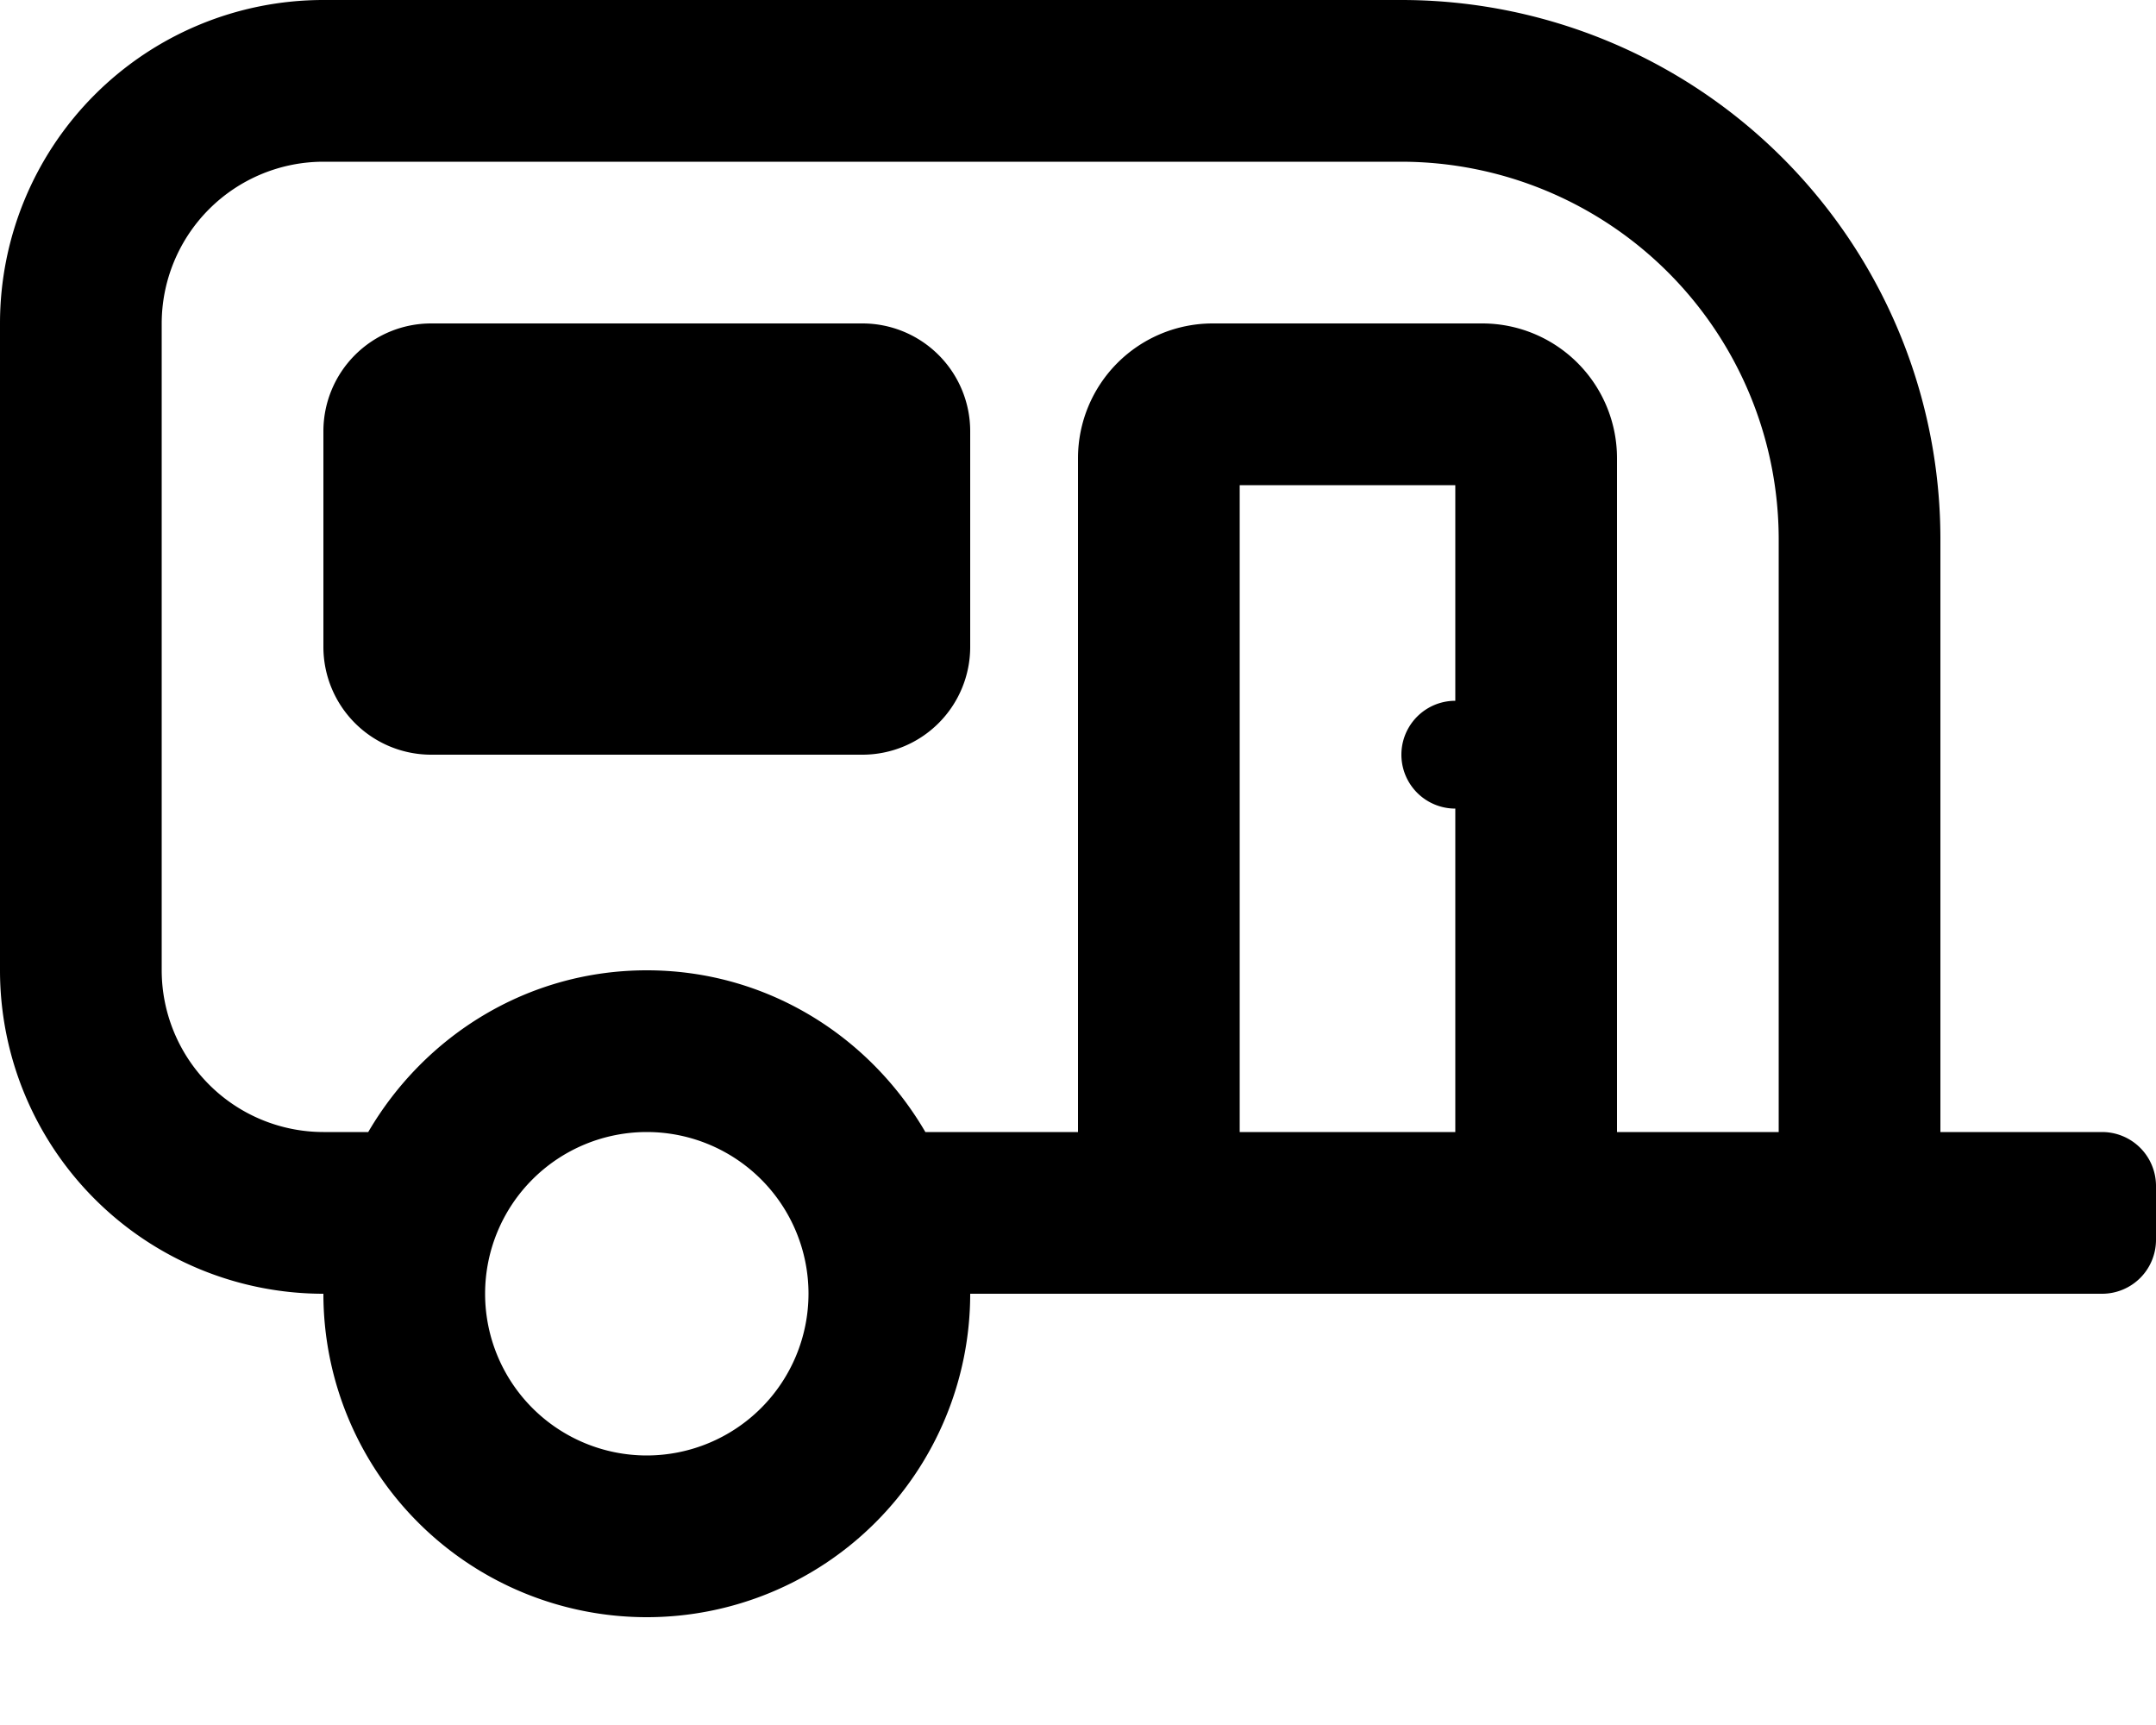 <svg xmlns="http://www.w3.org/2000/svg" viewBox="0 0 640 512"><path d="M624,336H576V160A160,160,0,0,0,416,0H96A96,96,0,0,0,0,96V288a96,96,0,0,0,96,96,96,96,0,0,0,192,0H624a16,16,0,0,0,16-16V352A16,16,0,0,0,624,336ZM192,432a48,48,0,1,1,48-48A48.05,48.05,0,0,1,192,432ZM432,208a16,16,0,0,0,0,32v96H368V144h64Zm96,128H480V136a40,40,0,0,0-40-40H360a40,40,0,0,0-40,40V336H274.69c-16.64-28.57-47.25-48-82.69-48s-66,19.43-82.69,48H96a48.05,48.05,0,0,1-48-48V96A48.05,48.05,0,0,1,96,48H416A112.12,112.12,0,0,1,528,160ZM256,96H128a32,32,0,0,0-32,32v64a32,32,0,0,0,32,32H256a32,32,0,0,0,32-32V128A32,32,0,0,0,256,96Z"/></svg>